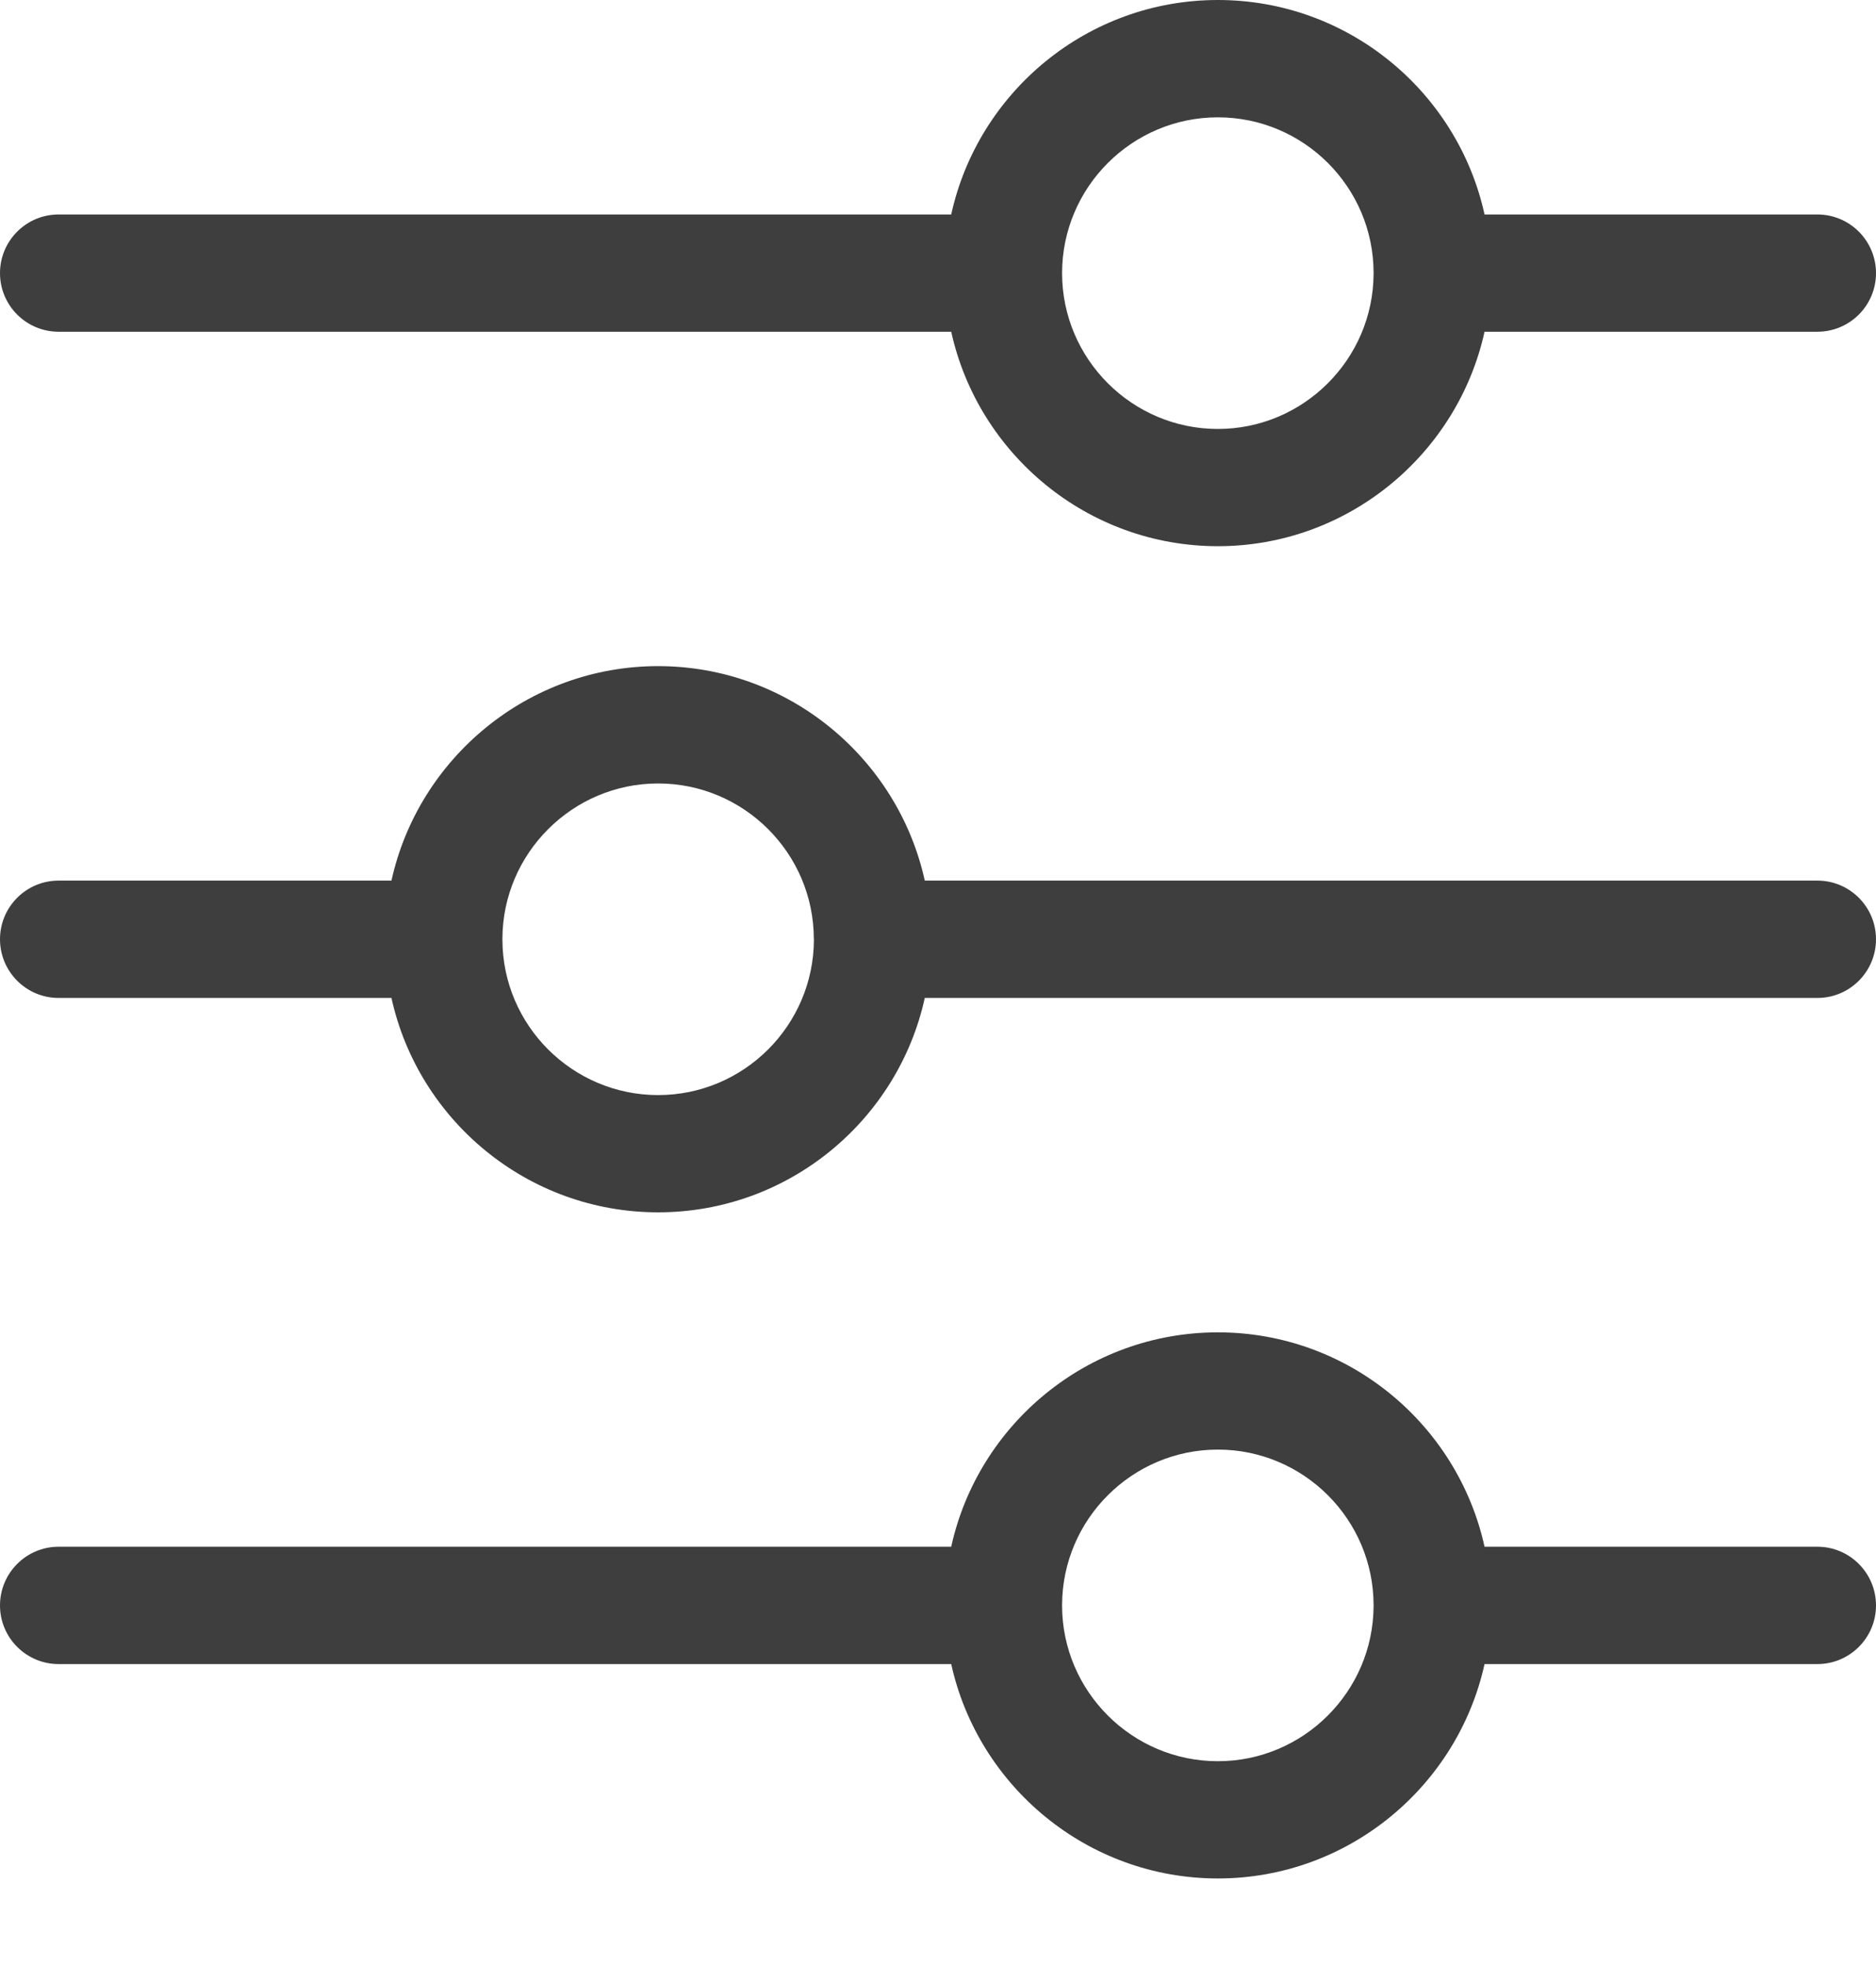 <svg width="21" height="22" viewBox="0 0 21 22" fill="none" xmlns="http://www.w3.org/2000/svg">
<path d="M0.656 17.308H10.648C10.949 15.938 12.173 14.909 13.633 14.909C15.093 14.909 16.317 15.938 16.618 17.308H20.344C20.706 17.308 21 17.602 21 17.965C21 18.327 20.706 18.621 20.344 18.621H16.618C16.316 19.991 15.09 21.02 13.633 21.02C12.175 21.02 10.95 19.991 10.648 18.621H0.656C0.294 18.621 0 18.327 0 17.965C0 17.602 0.294 17.308 0.656 17.308ZM11.889 17.963C11.889 17.965 11.889 17.968 11.889 17.97C11.892 18.928 12.674 19.708 13.633 19.708C14.59 19.708 15.372 18.929 15.376 17.971L15.376 17.962C15.375 17.002 14.593 16.221 13.633 16.221C12.673 16.221 11.892 17.001 11.889 17.96L11.889 17.963ZM20.344 3.712H16.618C16.316 5.082 15.09 6.112 13.633 6.112C12.175 6.112 10.95 5.083 10.648 3.712H0.656C0.294 3.712 0 3.419 0 3.056C0 2.694 0.294 2.4 0.656 2.4H10.648C10.949 1.029 12.173 0 13.633 0C15.093 0 16.317 1.029 16.618 2.4H20.344C20.706 2.4 21 2.694 21 3.056C21 3.419 20.706 3.712 20.344 3.712ZM13.633 1.313C12.673 1.313 11.892 2.093 11.889 3.052L11.889 3.054C11.889 3.057 11.889 3.059 11.889 3.061C11.892 4.02 12.674 4.8 13.633 4.8C14.59 4.8 15.372 4.021 15.376 3.063L15.376 3.053C15.375 2.093 14.593 1.313 13.633 1.313ZM20.344 11.167H10.352C10.051 12.537 8.827 13.566 7.367 13.566C5.907 13.566 4.683 12.537 4.382 11.167H0.656C0.294 11.167 0 10.873 0 10.51C0 10.148 0.294 9.854 0.656 9.854H4.382C4.684 8.484 5.91 7.454 7.367 7.454C8.825 7.454 10.05 8.484 10.352 9.854H20.344C20.706 9.854 21 10.148 21 10.51C21 10.873 20.706 11.167 20.344 11.167ZM9.111 10.512C9.111 10.51 9.11 10.507 9.11 10.505C9.108 9.547 8.326 8.767 7.367 8.767C6.41 8.767 5.628 9.546 5.624 10.503L5.624 10.513C5.625 11.473 6.407 12.254 7.367 12.254C8.327 12.254 9.108 11.474 9.111 10.514L9.111 10.512Z" fill="#3E3E3E"/>
</svg>
